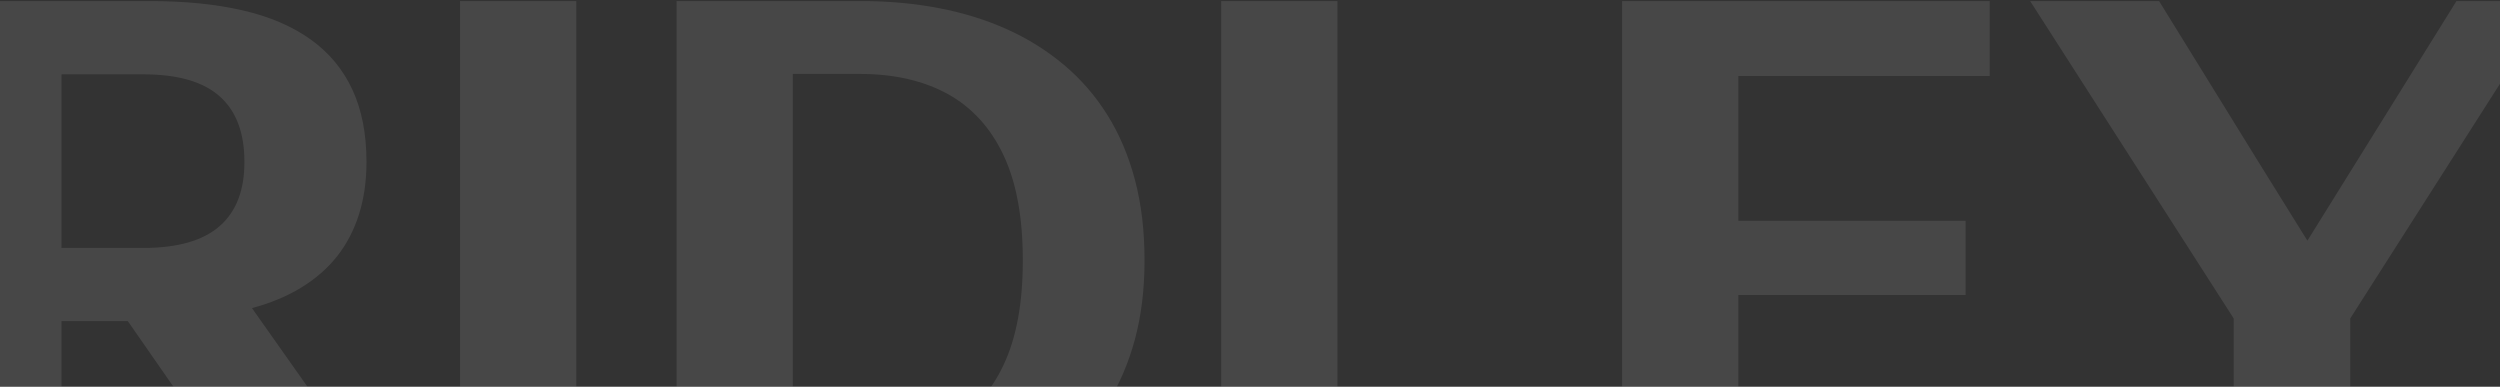 <svg width="1280" height="198" viewBox="0 0 1280 198" fill="none" xmlns="http://www.w3.org/2000/svg">
<rect x="0" y="0" width="1280" height="198" fill="#333333" stroke="none"/>
<g opacity="0.1">
<path d="M73.39 126.946C82.2 126.946 89.839 126.008 96.364 124.133C102.869 122.257 108.242 119.464 112.461 115.771C116.701 112.079 119.865 107.489 121.975 102.038C124.085 96.587 125.14 90.278 125.14 83.108V82.756C125.14 75.372 124.085 68.886 121.975 63.319C119.865 57.732 116.701 53.082 112.461 49.312C108.242 45.561 102.869 42.747 96.364 40.872C89.839 38.996 82.2 38.059 73.39 38.059H31.487V126.946H73.39ZM-28 0.551H76.731C94.684 0.551 110.527 2.133 124.261 5.317C137.995 8.482 149.579 13.444 159.034 20.185C168.47 26.924 175.6 35.5 180.426 45.893C185.232 56.266 187.634 68.574 187.634 82.756V83.108C187.634 92.74 186.364 101.569 183.844 109.598C181.324 117.647 177.632 124.777 172.767 130.99C167.883 137.222 161.788 142.574 154.443 147.107C147.117 151.619 138.639 155.175 129.008 157.753L205.059 265.472H135.708L65.458 164.434H31.487V265.472H-28V0.551Z" fill="white"/>
<path d="M235.544 265.472H295.049V0.551H235.544V265.472Z" fill="white"/>
<path d="M440.594 228.159C449.267 228.159 457.393 227.299 464.974 225.6C472.534 223.901 479.372 221.361 485.486 217.942C491.582 214.544 497.012 210.265 501.76 205.108C506.526 199.93 510.531 193.855 513.813 186.88C517.114 179.906 519.576 171.975 521.217 163.106C522.858 154.256 523.678 144.372 523.678 133.45V133.099C523.678 122.199 522.858 112.274 521.217 103.346C519.576 94.438 517.114 86.487 513.813 79.494C510.531 72.52 506.526 66.425 501.76 61.188C497.012 55.973 491.582 51.656 485.486 48.256C479.372 44.856 472.534 42.279 464.974 40.501C457.393 38.742 449.267 37.864 440.594 37.864H405.918V228.159H440.594ZM346.412 0.551H441.297C455.03 0.551 468.178 1.762 480.719 4.164C493.28 6.567 504.904 10.181 515.591 14.988C526.257 19.793 535.947 25.849 544.621 33.116C553.313 40.383 560.737 48.92 566.891 58.727C573.064 68.534 577.772 79.611 581.074 91.996C584.356 104.382 585.996 118.077 585.996 133.099V133.45C585.996 148.122 584.356 161.562 581.074 173.772C577.772 185.963 573.064 196.942 566.891 206.69C560.737 216.419 553.313 224.995 544.621 232.379C535.947 239.783 526.257 245.917 515.591 250.782C504.904 255.646 493.28 259.318 480.719 261.78C468.178 264.241 455.03 265.472 441.297 265.472H346.412V0.551Z" fill="white"/>
<path d="M625.254 0.551H684.759V227.104H801.64V265.472H625.254V0.551Z" fill="white"/>
<path d="M830.528 0.551H1018.71V38.918H890.034V113.036H1006.39V151.052H890.034V227.104H1019.77V265.472H830.528V0.551Z" fill="white"/>
<path d="M1143.64 163.028L1039.44 0.55H1105.45L1156.67 83.459L1181.3 123.078H1181.48L1206.13 83.459L1257.71 0.55H1307L1203.33 163.028V265.472H1143.64V163.028Z" fill="white"/>
</g>
</svg>
